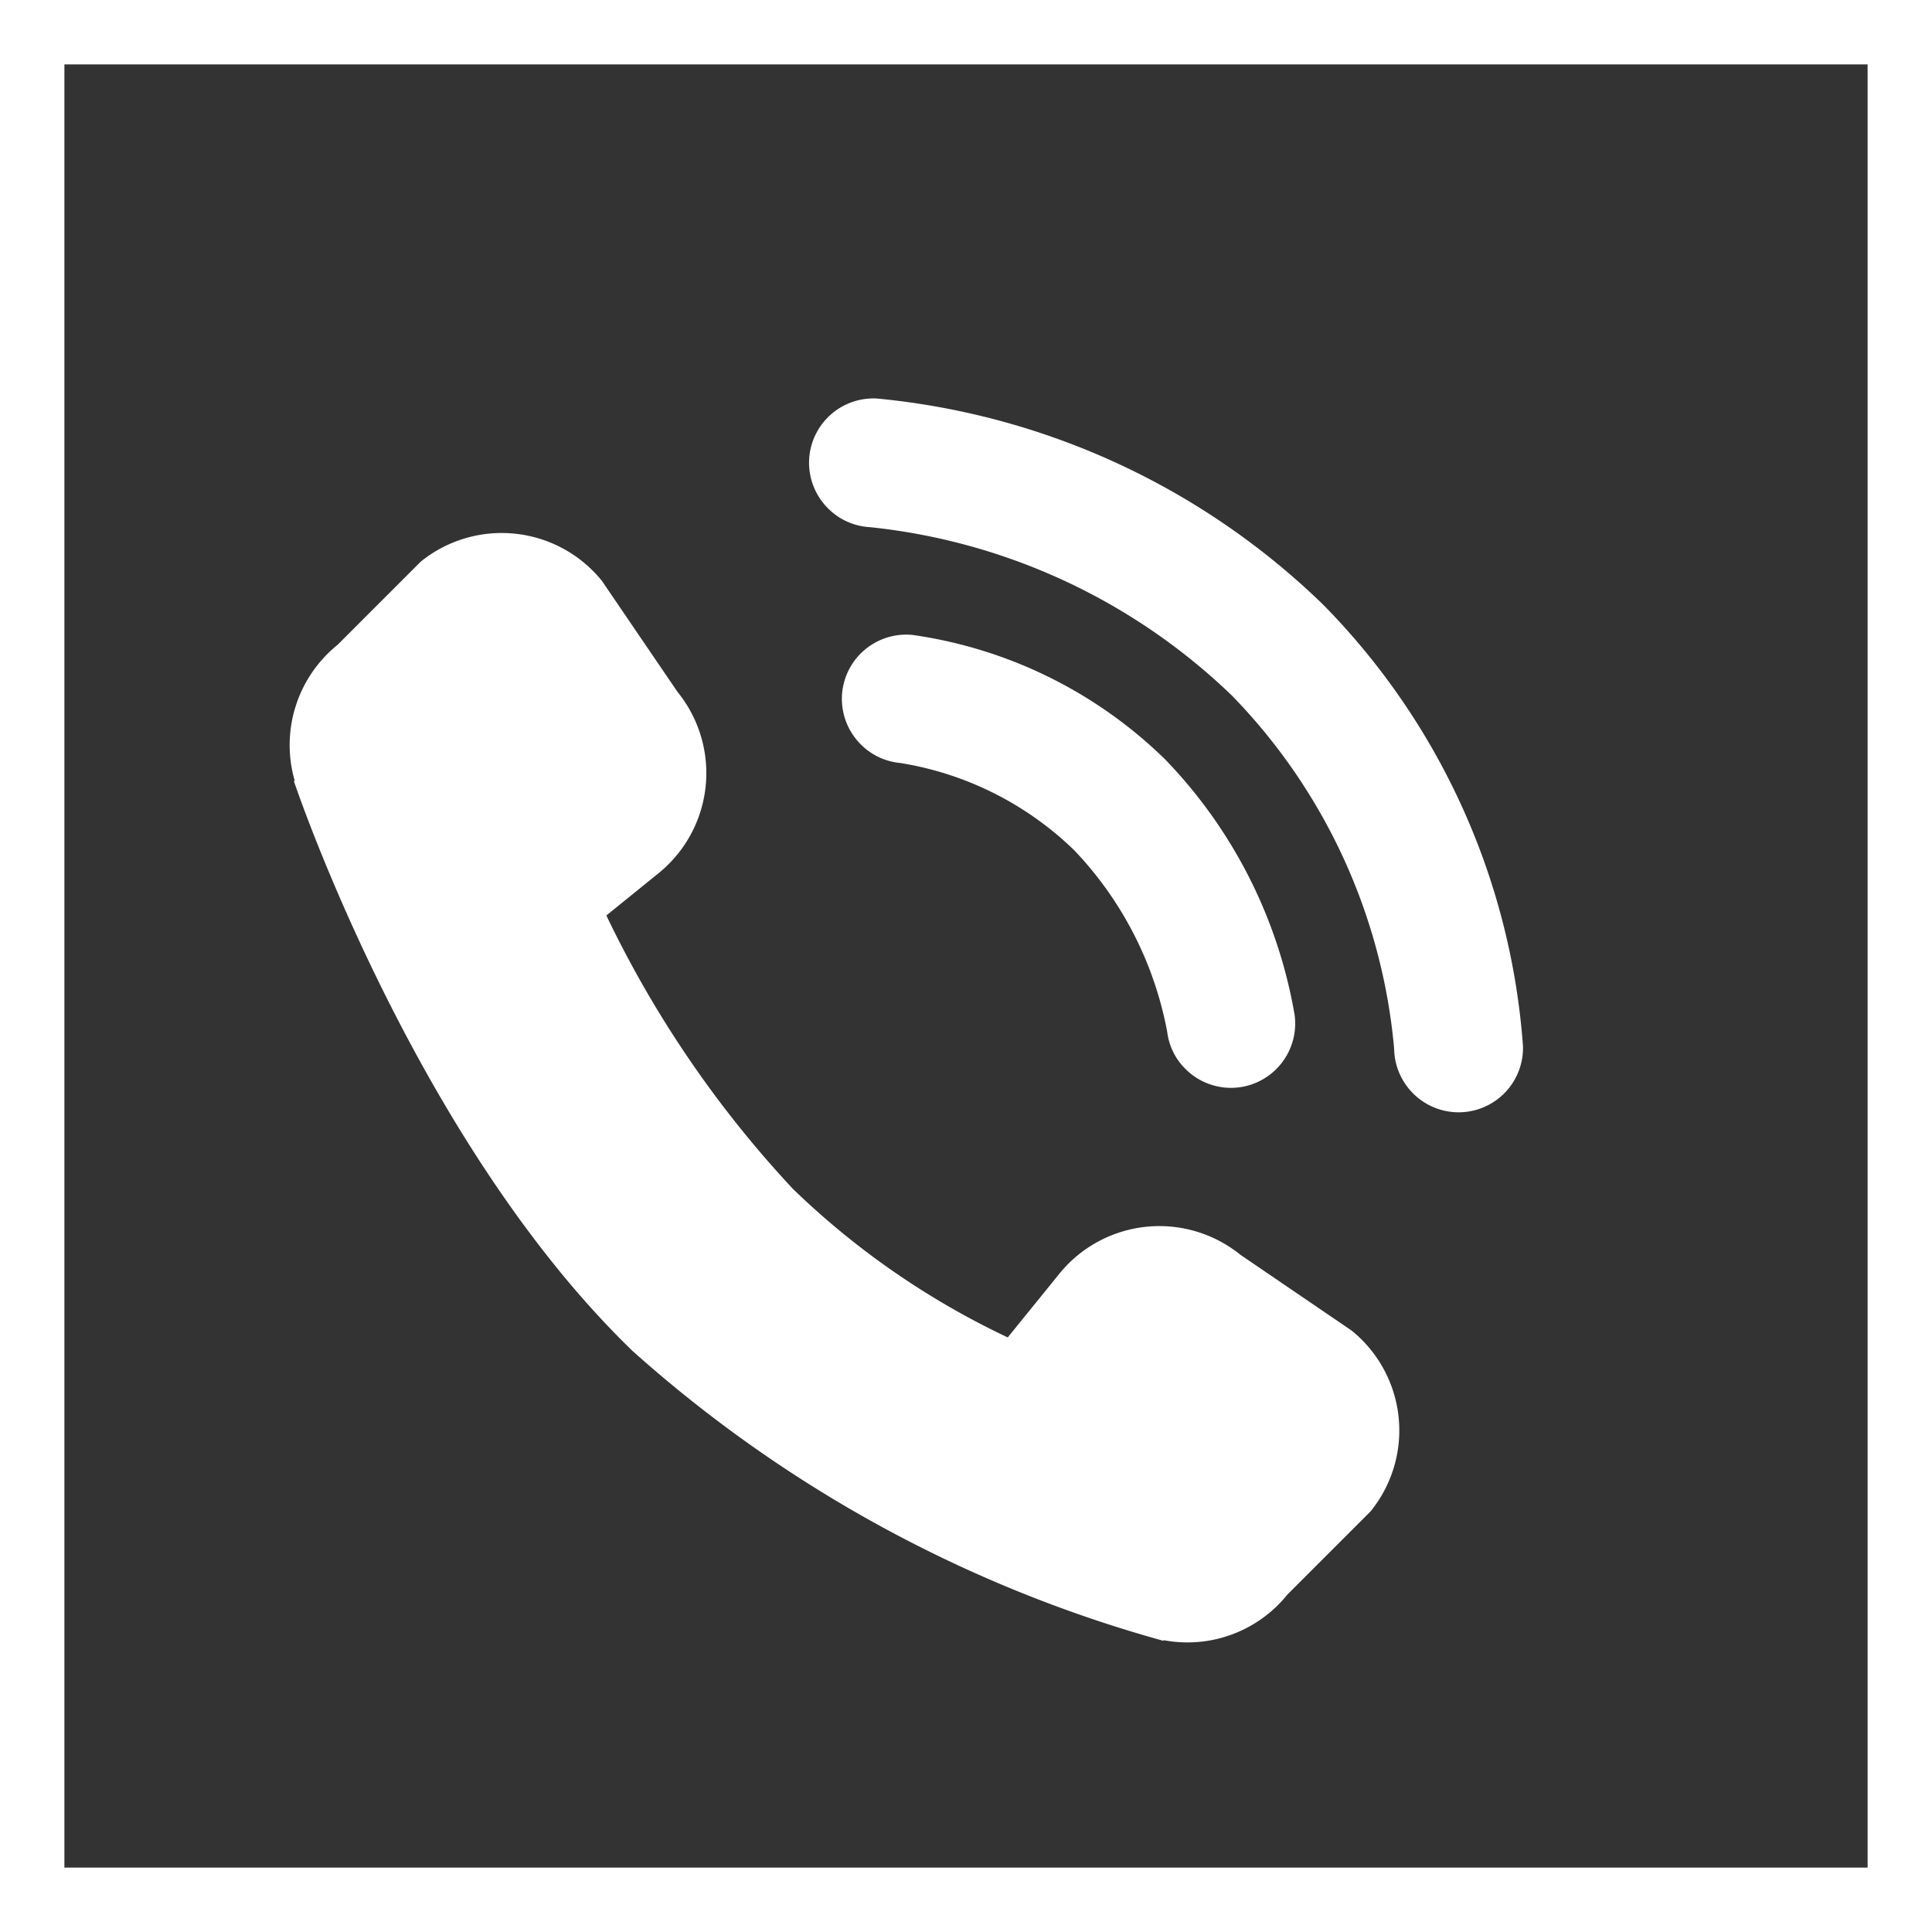 <svg xmlns="http://www.w3.org/2000/svg" width="30" height="30" viewBox="0 0 30 30">
  <rect x="0" y="0" width="30" height="30" fill="#333333" stroke="none"/>
  <g id="组_186" data-name="组 186" transform="translate(-1714 -4731)">
    <g id="组_183" data-name="组 183">
      <g id="矩形_109" data-name="矩形 109" transform="translate(1714 4731)" fill="none" stroke="#fff" stroke-width="1">
        <rect width="30" height="30" stroke="none"/>
        <rect x="0.5" y="0.5" width="29" height="29" fill="none"/>
      </g>
    </g>
    <g id="组_80" data-name="组 80" transform="translate(2697.487 2720.164) rotate(45)">
      <path id="联合_21" data-name="联合 21" d="M-12496.21,15.779c-4.677,0-9.765-2.542-9.765-2.542l.013-.009a2,2,0,0,1-1.026-1.965V9.435a2,2,0,0,1,2.2-1.777l2.049.389a2,2,0,0,1,1.783,2.2l-.109,1.036a16.911,16.911,0,0,0,5.053.954,12.417,12.417,0,0,0,3.987-.728l-.132-1.262a2,2,0,0,1,1.779-2.2l2.053-.389a1.994,1.994,0,0,1,2.194,1.777v1.827a1.991,1.991,0,0,1-.86,1.861l.01.006a20.583,20.583,0,0,1-9.031,2.649Zm-4.711-9.53a1,1,0,0,1,.135-1.406,7.022,7.022,0,0,1,4.146-1.409,7.542,7.542,0,0,1,4.228,1.387,1,1,0,0,1,.183,1.4,1,1,0,0,1-.794.389.977.977,0,0,1-.606-.207,5.568,5.568,0,0,0-3.01-.973,5.019,5.019,0,0,0-2.872.951.992.992,0,0,1-.637.23A1,1,0,0,1-12500.921,6.249Zm9.979-2.144A9.007,9.007,0,0,0-12496.605,2a9.513,9.513,0,0,0-5.829,2.125.99.99,0,0,1-.668.254,1,1,0,0,1-.744-.33,1,1,0,0,1,.075-1.412A11.5,11.5,0,0,1-12496.605,0a10.892,10.892,0,0,1,7.041,2.655,1,1,0,0,1,.037,1.412,1,1,0,0,1-.726.312A1,1,0,0,1-12490.942,4.106Z" transform="translate(13244.22 2109.417)" fill="#fff"/>
    </g>
  </g>
</svg>
